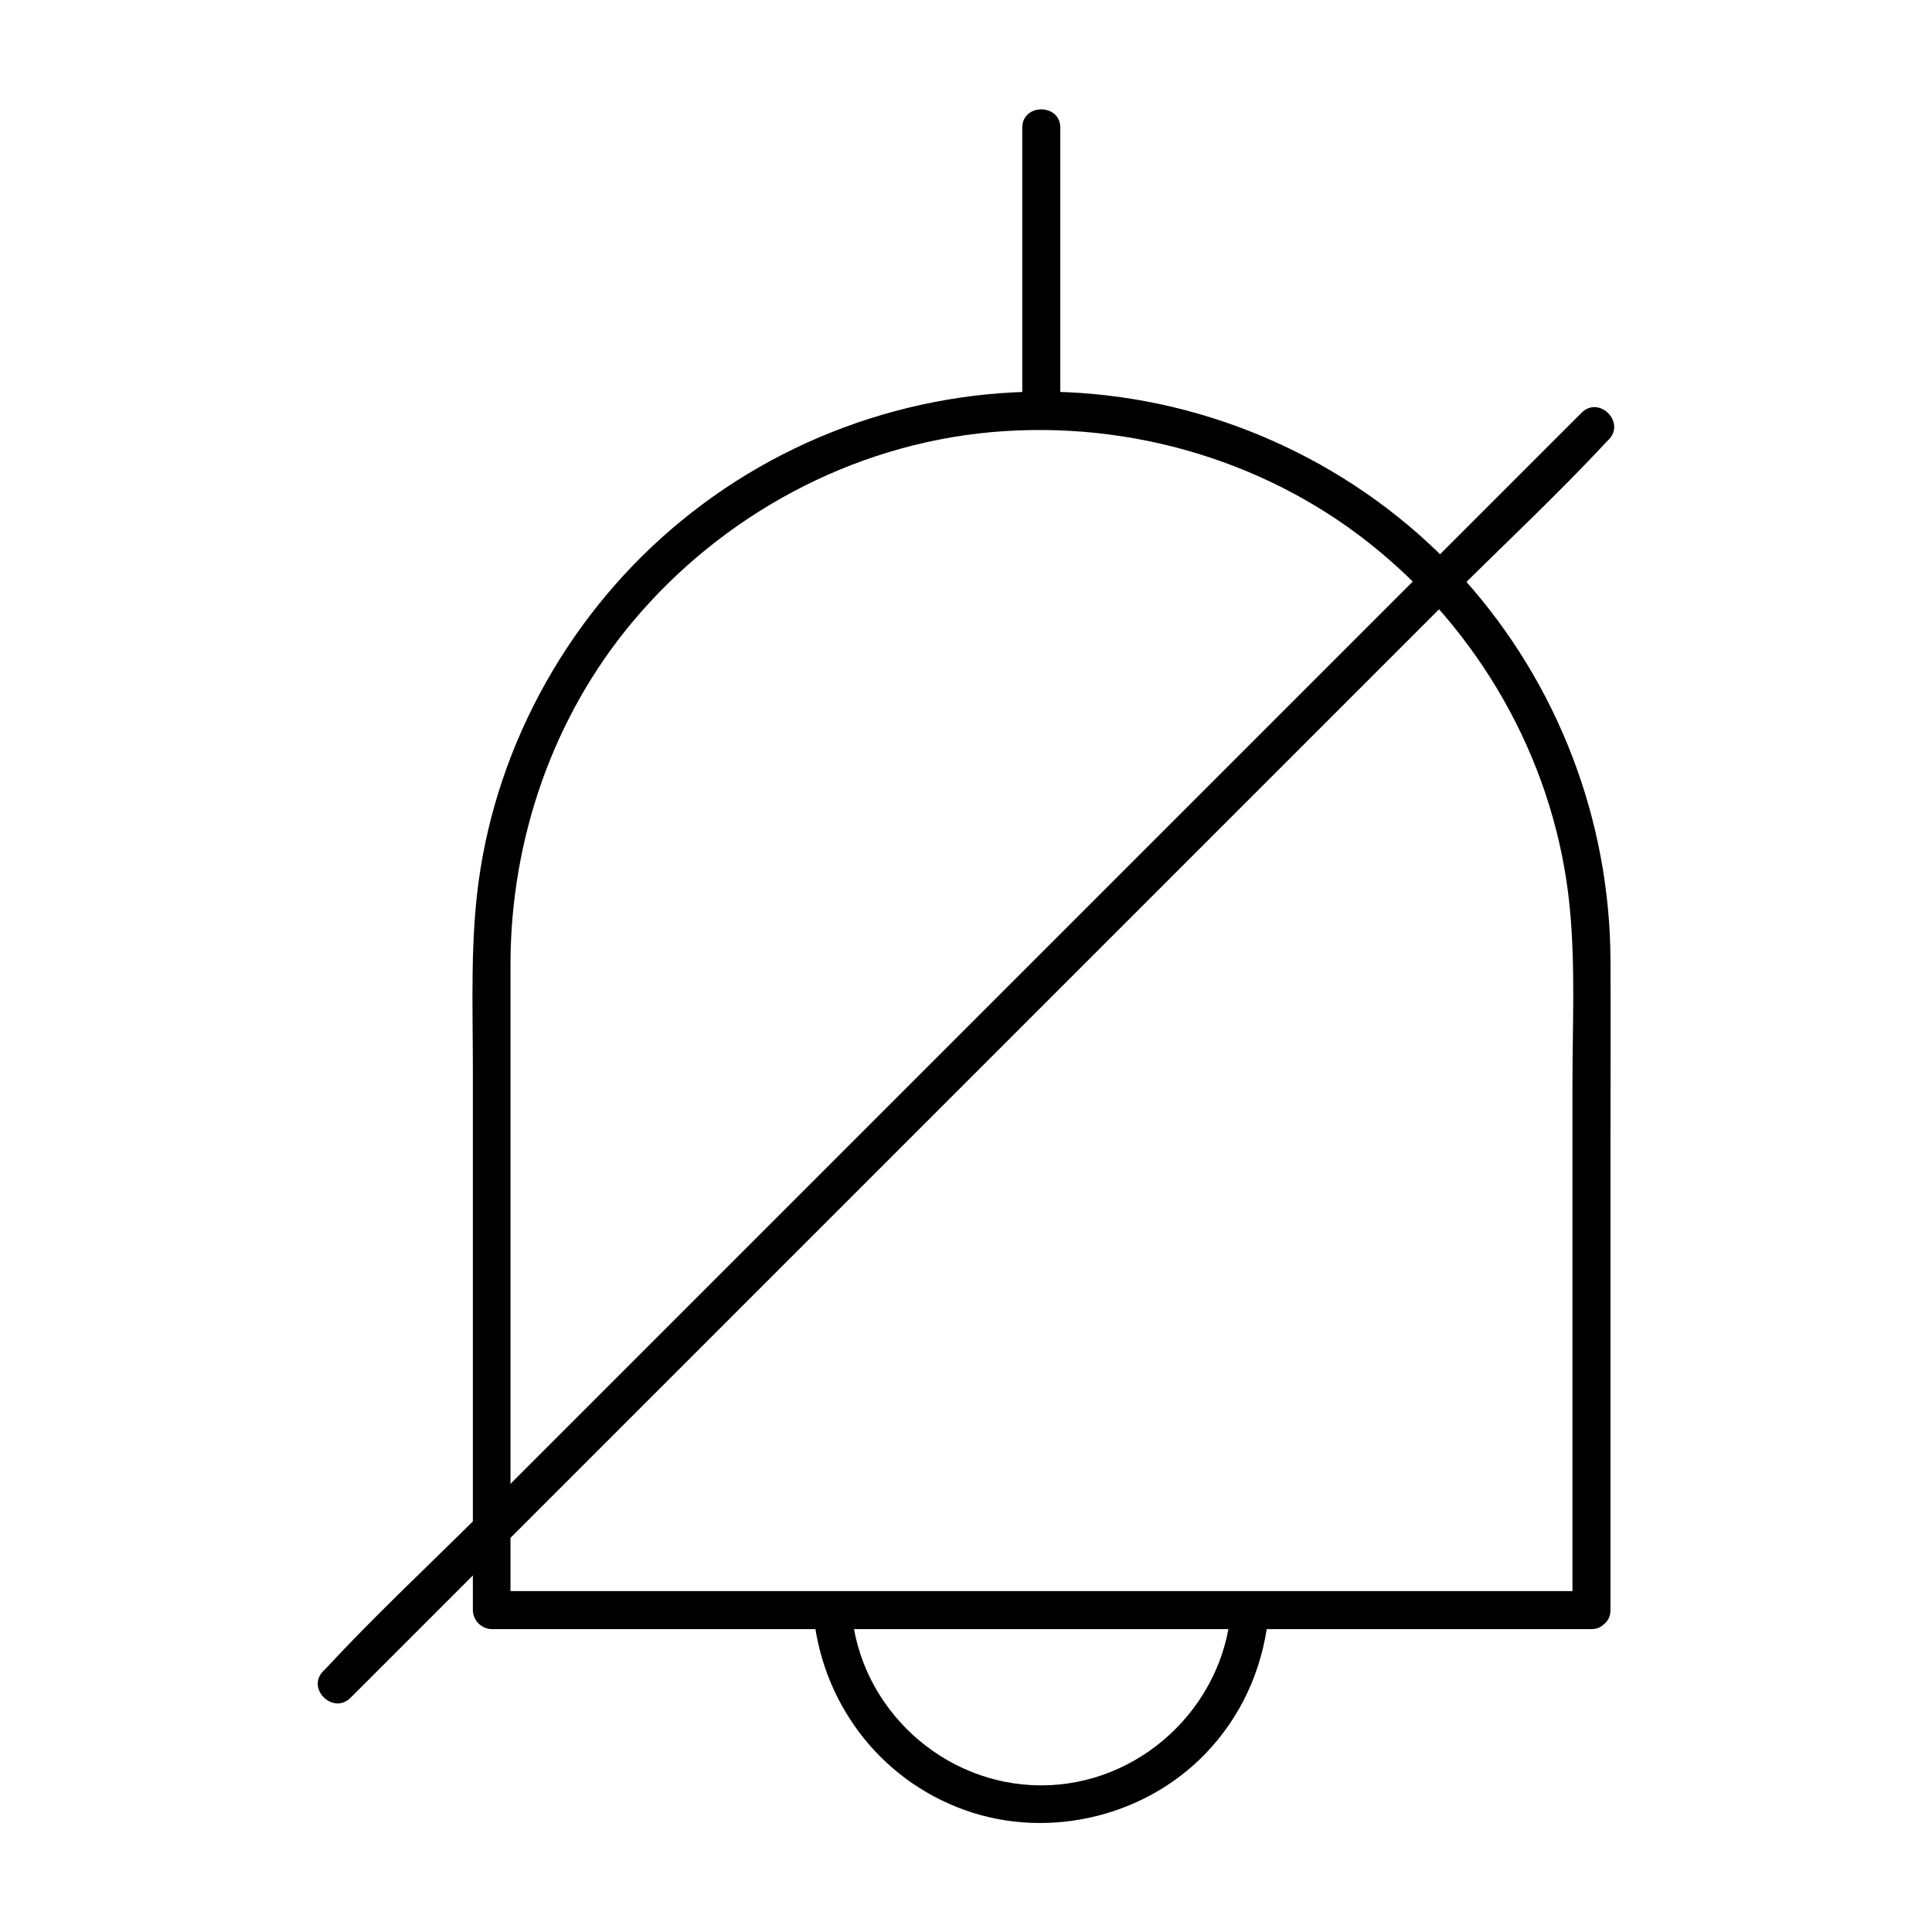 <?xml version="1.0" encoding="UTF-8"?>
<!-- Uploaded to: ICON Repo, www.svgrepo.com, Generator: ICON Repo Mixer Tools -->
<svg fill="#000000" width="800px" height="800px" version="1.1" viewBox="144 144 512 512" xmlns="http://www.w3.org/2000/svg">
 <g>
  <path d="m565.65 565.65h-98.645-156.99-35.77c1.715 1.715 3.324 3.324 5.039 5.039v-121.72-49.676c0.102-32.848 11.184-65.191 32.344-90.484 23.68-28.312 58.141-46.953 95.02-50.281 36.98-3.324 74.562 7.859 103.08 31.738 28.215 23.477 46.754 57.637 50.281 94.312 1.512 15.516 0.707 31.438 0.707 46.953v136.23 2.922c0 6.449 10.078 6.449 10.078 0v-125.85c0-15.418 0.102-30.832 0-46.25-0.102-37.18-13.906-73.254-38.691-100.96-25.191-28.012-60.559-45.645-97.941-49.172-38.09-3.629-76.68 7.758-106.81 31.336-29.625 23.074-50.078 57.332-56.023 94.516-2.82 17.531-2.016 35.57-2.016 53.305v139.86 3.223c0 2.719 2.316 5.039 5.039 5.039h98.645 156.99 35.77c6.344 0 6.344-10.074-0.105-10.074z"/>
  <path d="m359.49 570.69c1.914 23.98 17.332 44.84 40.203 53 22.773 8.16 49.375 1.41 65.395-16.727 9.07-10.176 14.105-22.773 15.215-36.273 0.504-6.449-9.574-6.449-10.078 0-2.117 25.895-24.285 46.453-50.281 46.453-25.996 0-48.266-20.453-50.281-46.453-0.598-6.348-10.676-6.445-10.172 0z"/>
  <path d="m424.99 252.89v-75.066c0-6.449-10.078-6.449-10.078 0v75.066c0 6.449 10.078 6.449 10.078 0z"/>
  <path d="m563.13 253.39c-11.082 11.082-22.168 22.168-33.25 33.25l-79.5 79.5c-32.145 32.145-64.387 64.387-96.531 96.531-27.711 27.711-55.418 55.418-83.129 83.129-13.504 13.402-27.508 26.5-40.406 40.406-0.203 0.203-0.402 0.402-0.605 0.605-4.637 4.637 2.519 11.688 7.152 7.152 11.082-11.082 22.168-22.168 33.25-33.25l79.5-79.5c32.145-32.145 64.387-64.387 96.531-96.531 27.711-27.711 55.418-55.418 83.129-83.129 13.402-13.402 27.508-26.5 40.406-40.406 0.203-0.203 0.402-0.402 0.605-0.605 4.637-4.633-2.519-11.789-7.152-7.152z"/>
 </g>
</svg>